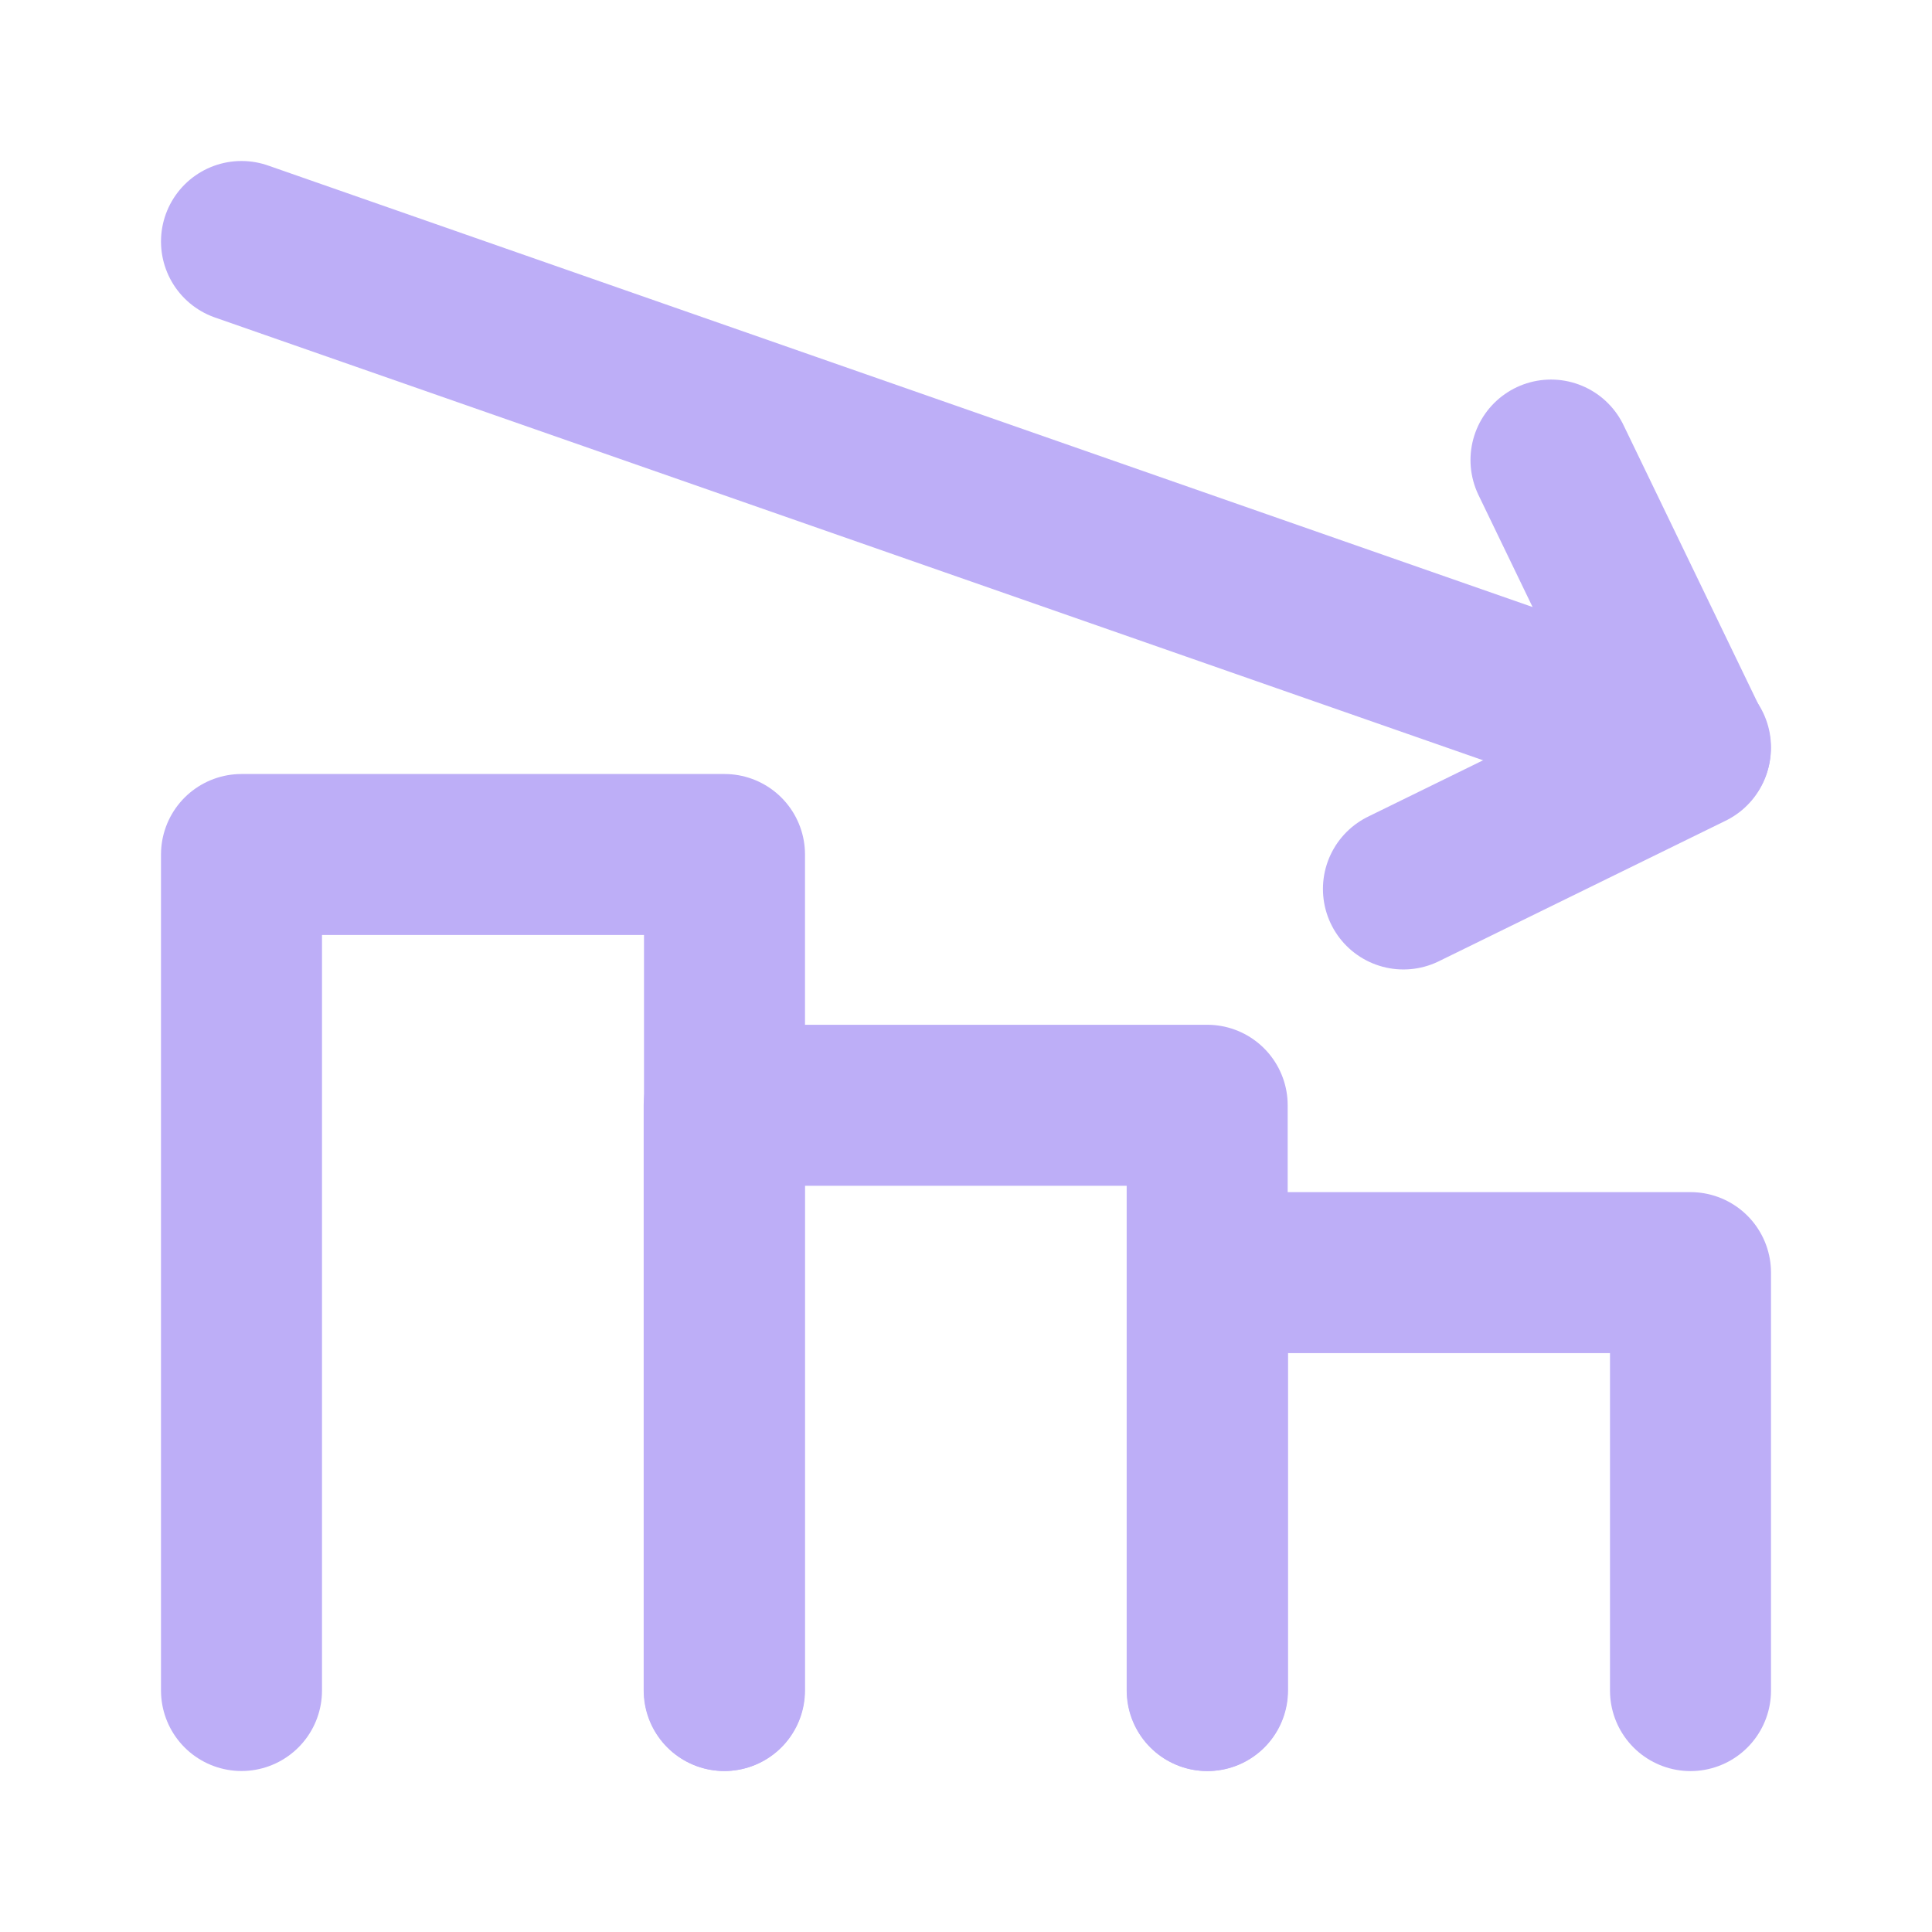 <svg width="24" height="24" viewBox="0 0 24 24" fill="none" xmlns="http://www.w3.org/2000/svg">
<path d="M3 3L21 9.285" stroke="#BDAEF7" stroke-width="2" stroke-linecap="round" stroke-linejoin="round"/>
<path d="M17.434 11.043L20.997 9.297L19.267 5.715" stroke="#BDAEF7" stroke-width="2" stroke-linecap="round" stroke-linejoin="round"/>
<path d="M9 21V10.615H3V21" stroke="#BDAEF7" stroke-width="2" stroke-linecap="round" stroke-linejoin="round"/>
<path d="M14.996 21V13.73H8.996V21" stroke="#BDAEF7" stroke-width="2" stroke-linecap="round" stroke-linejoin="round"/>
<path d="M21 21.001V15.809H15V21.001" stroke="#BDAEF7" stroke-width="2" stroke-linecap="round" stroke-linejoin="round"/>
</svg>
